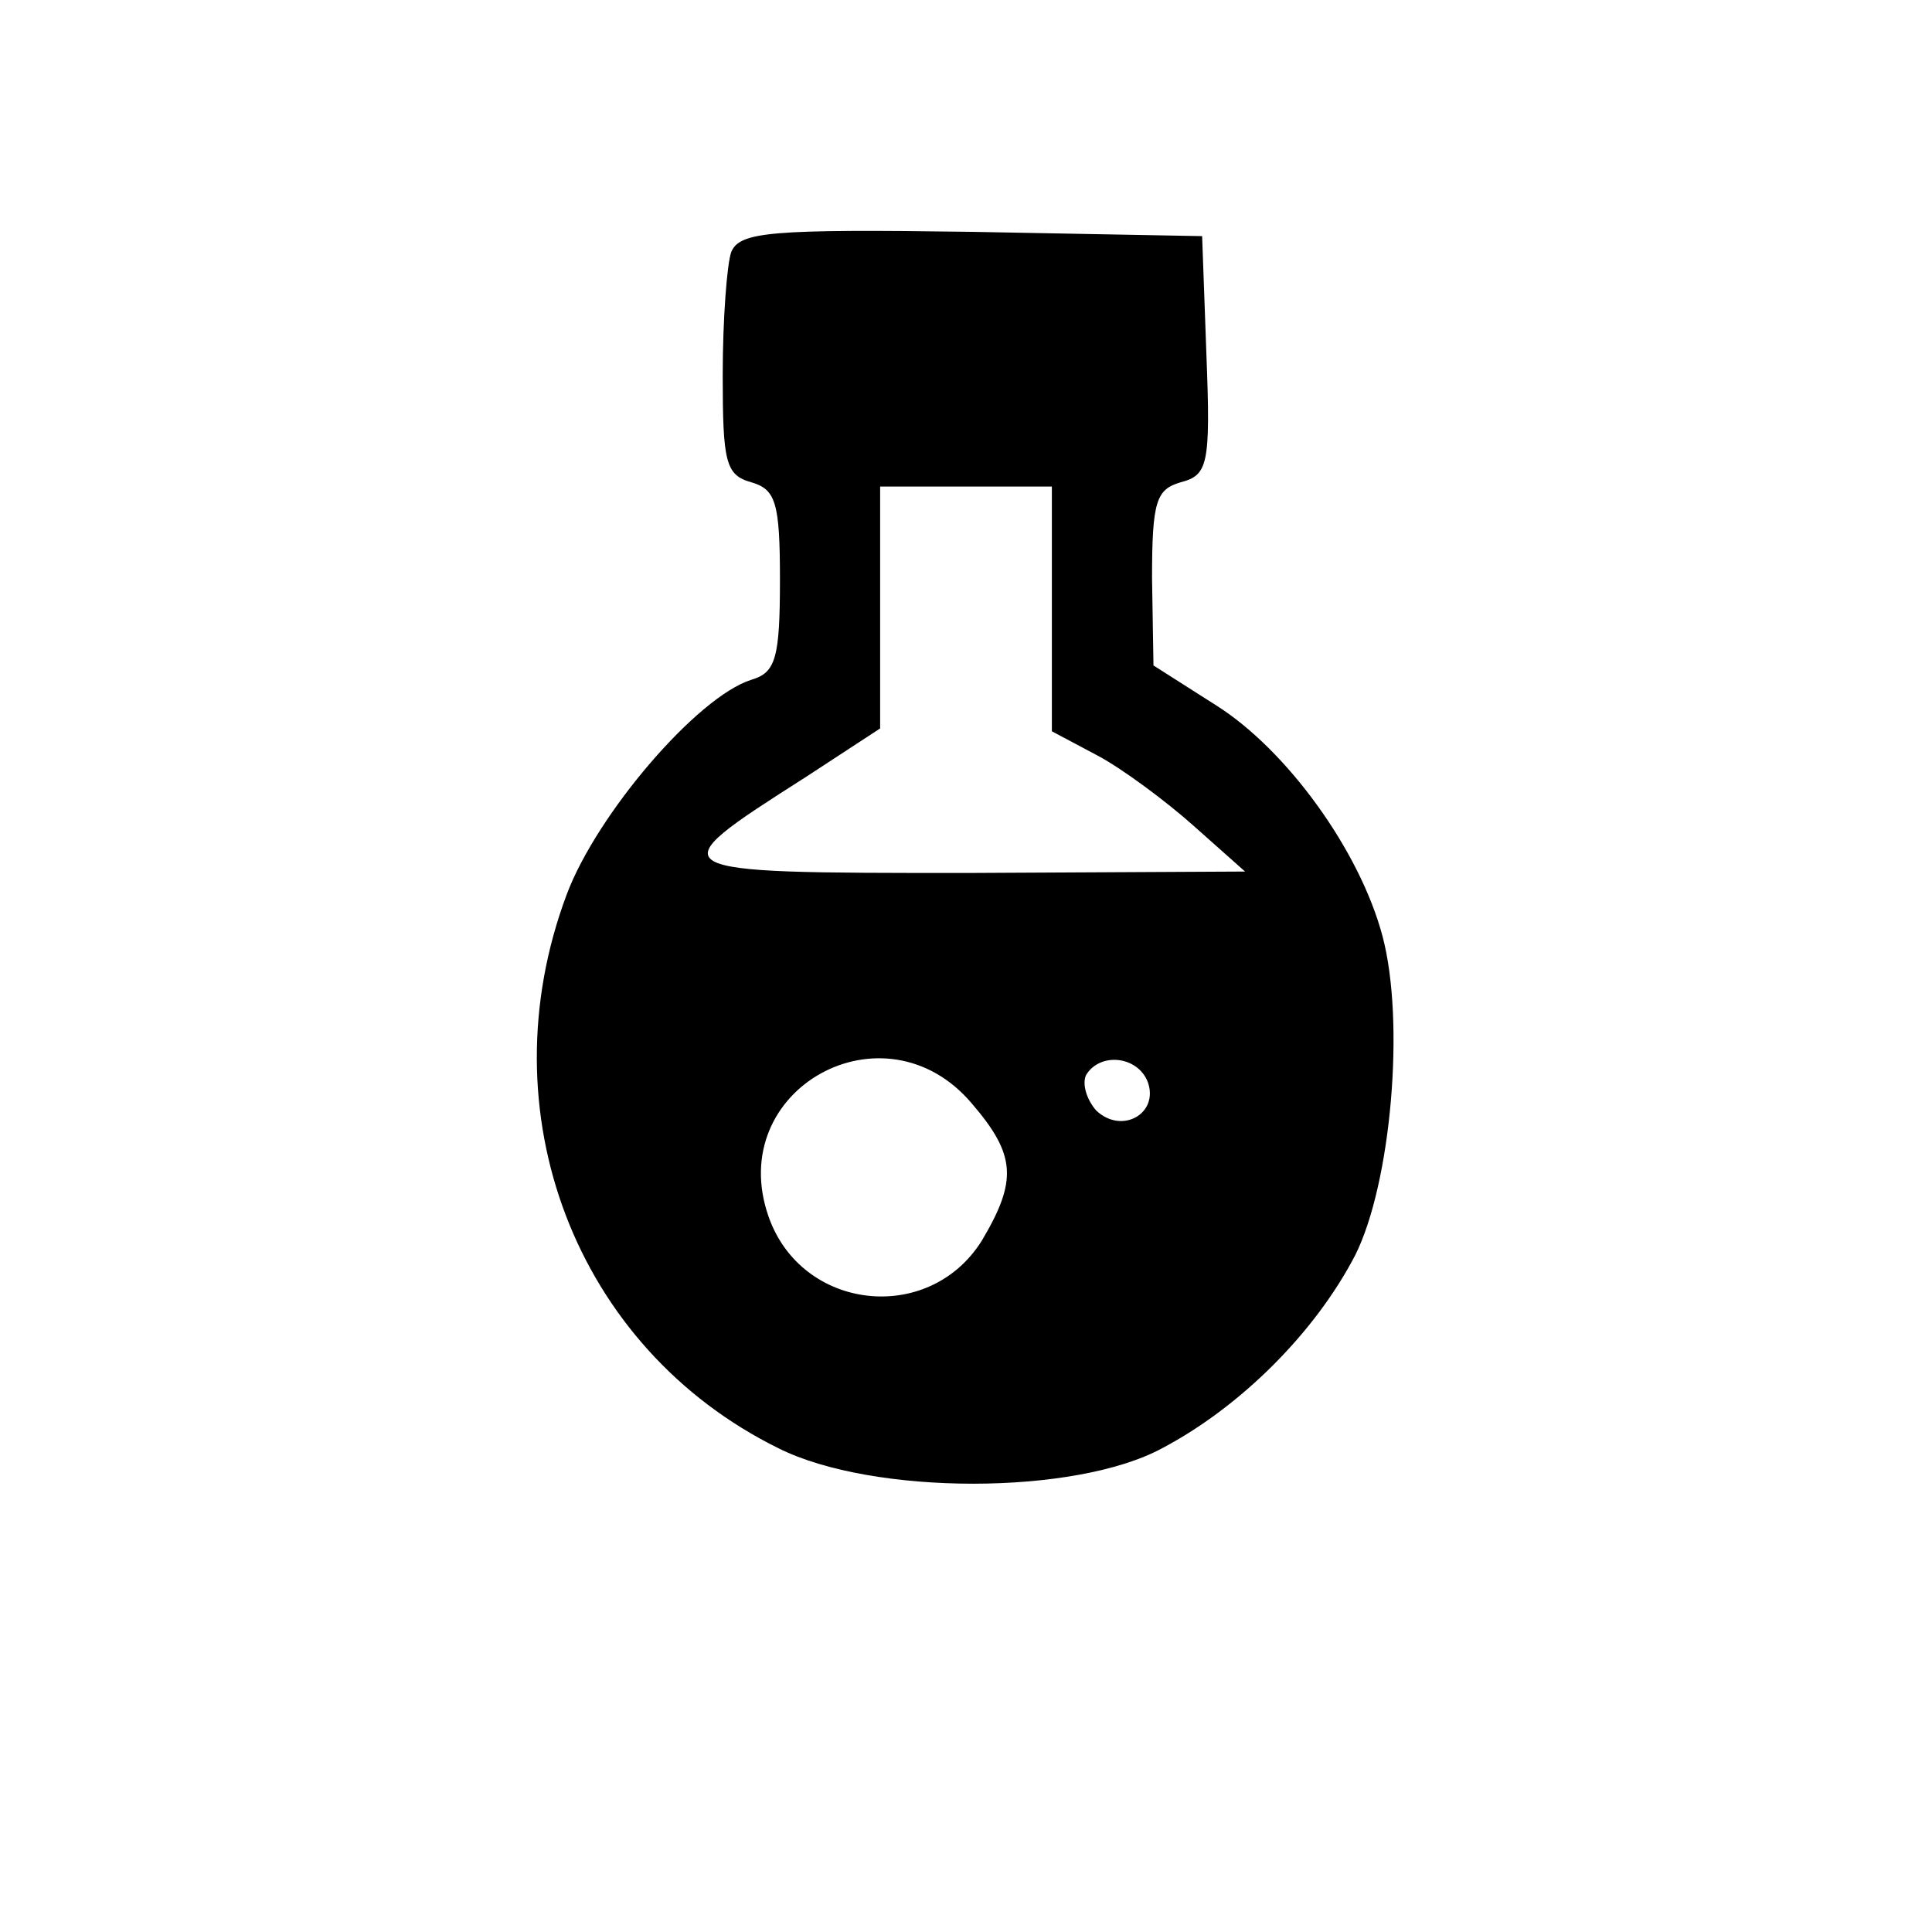 <?xml version="1.0" encoding="UTF-8" standalone="yes"?>
<svg version="1.0" xmlns="http://www.w3.org/2000/svg" width="100mm" height="100mm" viewBox="0 0 110 135" preserveAspectRatio="xMidYMid meet">
  <g transform="translate(0,135) scale(0.1,-0.1)" fill="#000000" stroke="none">
    <path d="M386 1174 c-3 -8 -6 -47 -6 -86 0 -61 2 -70 20 -75 17 -5 20 -14 20
-68 0 -55 -3 -65 -20 -70 -38 -12 -108 -94 -129 -150 -57 -152 6 -317 148
-387 66 -33 207 -33 268 0 55 29 107 81 135 135 25 50 35 163 19 223 -16 60
-67 130 -116 161 l-44 28 -1 61 c0 54 3 62 20 67 19 5 21 12 18 89 l-3 83
-161 3 c-141 2 -162 0 -168 -14z m224 -249 l0 -86 32 -17 c17 -9 48 -32 67
-49 l36 -32 -194 -1 c-218 0 -218 0 -113 67 l52 34 0 84 0 85 60 0 60 0 0 -85z
m-56 -346 c31 -36 32 -54 7 -96 -37 -59 -126 -49 -149 17 -31 89 81 151 142
79z m123 15 c8 -22 -18 -37 -36 -20 -7 8 -10 19 -7 25 10 16 36 13 43 -5z"/>
  </g>
</svg>